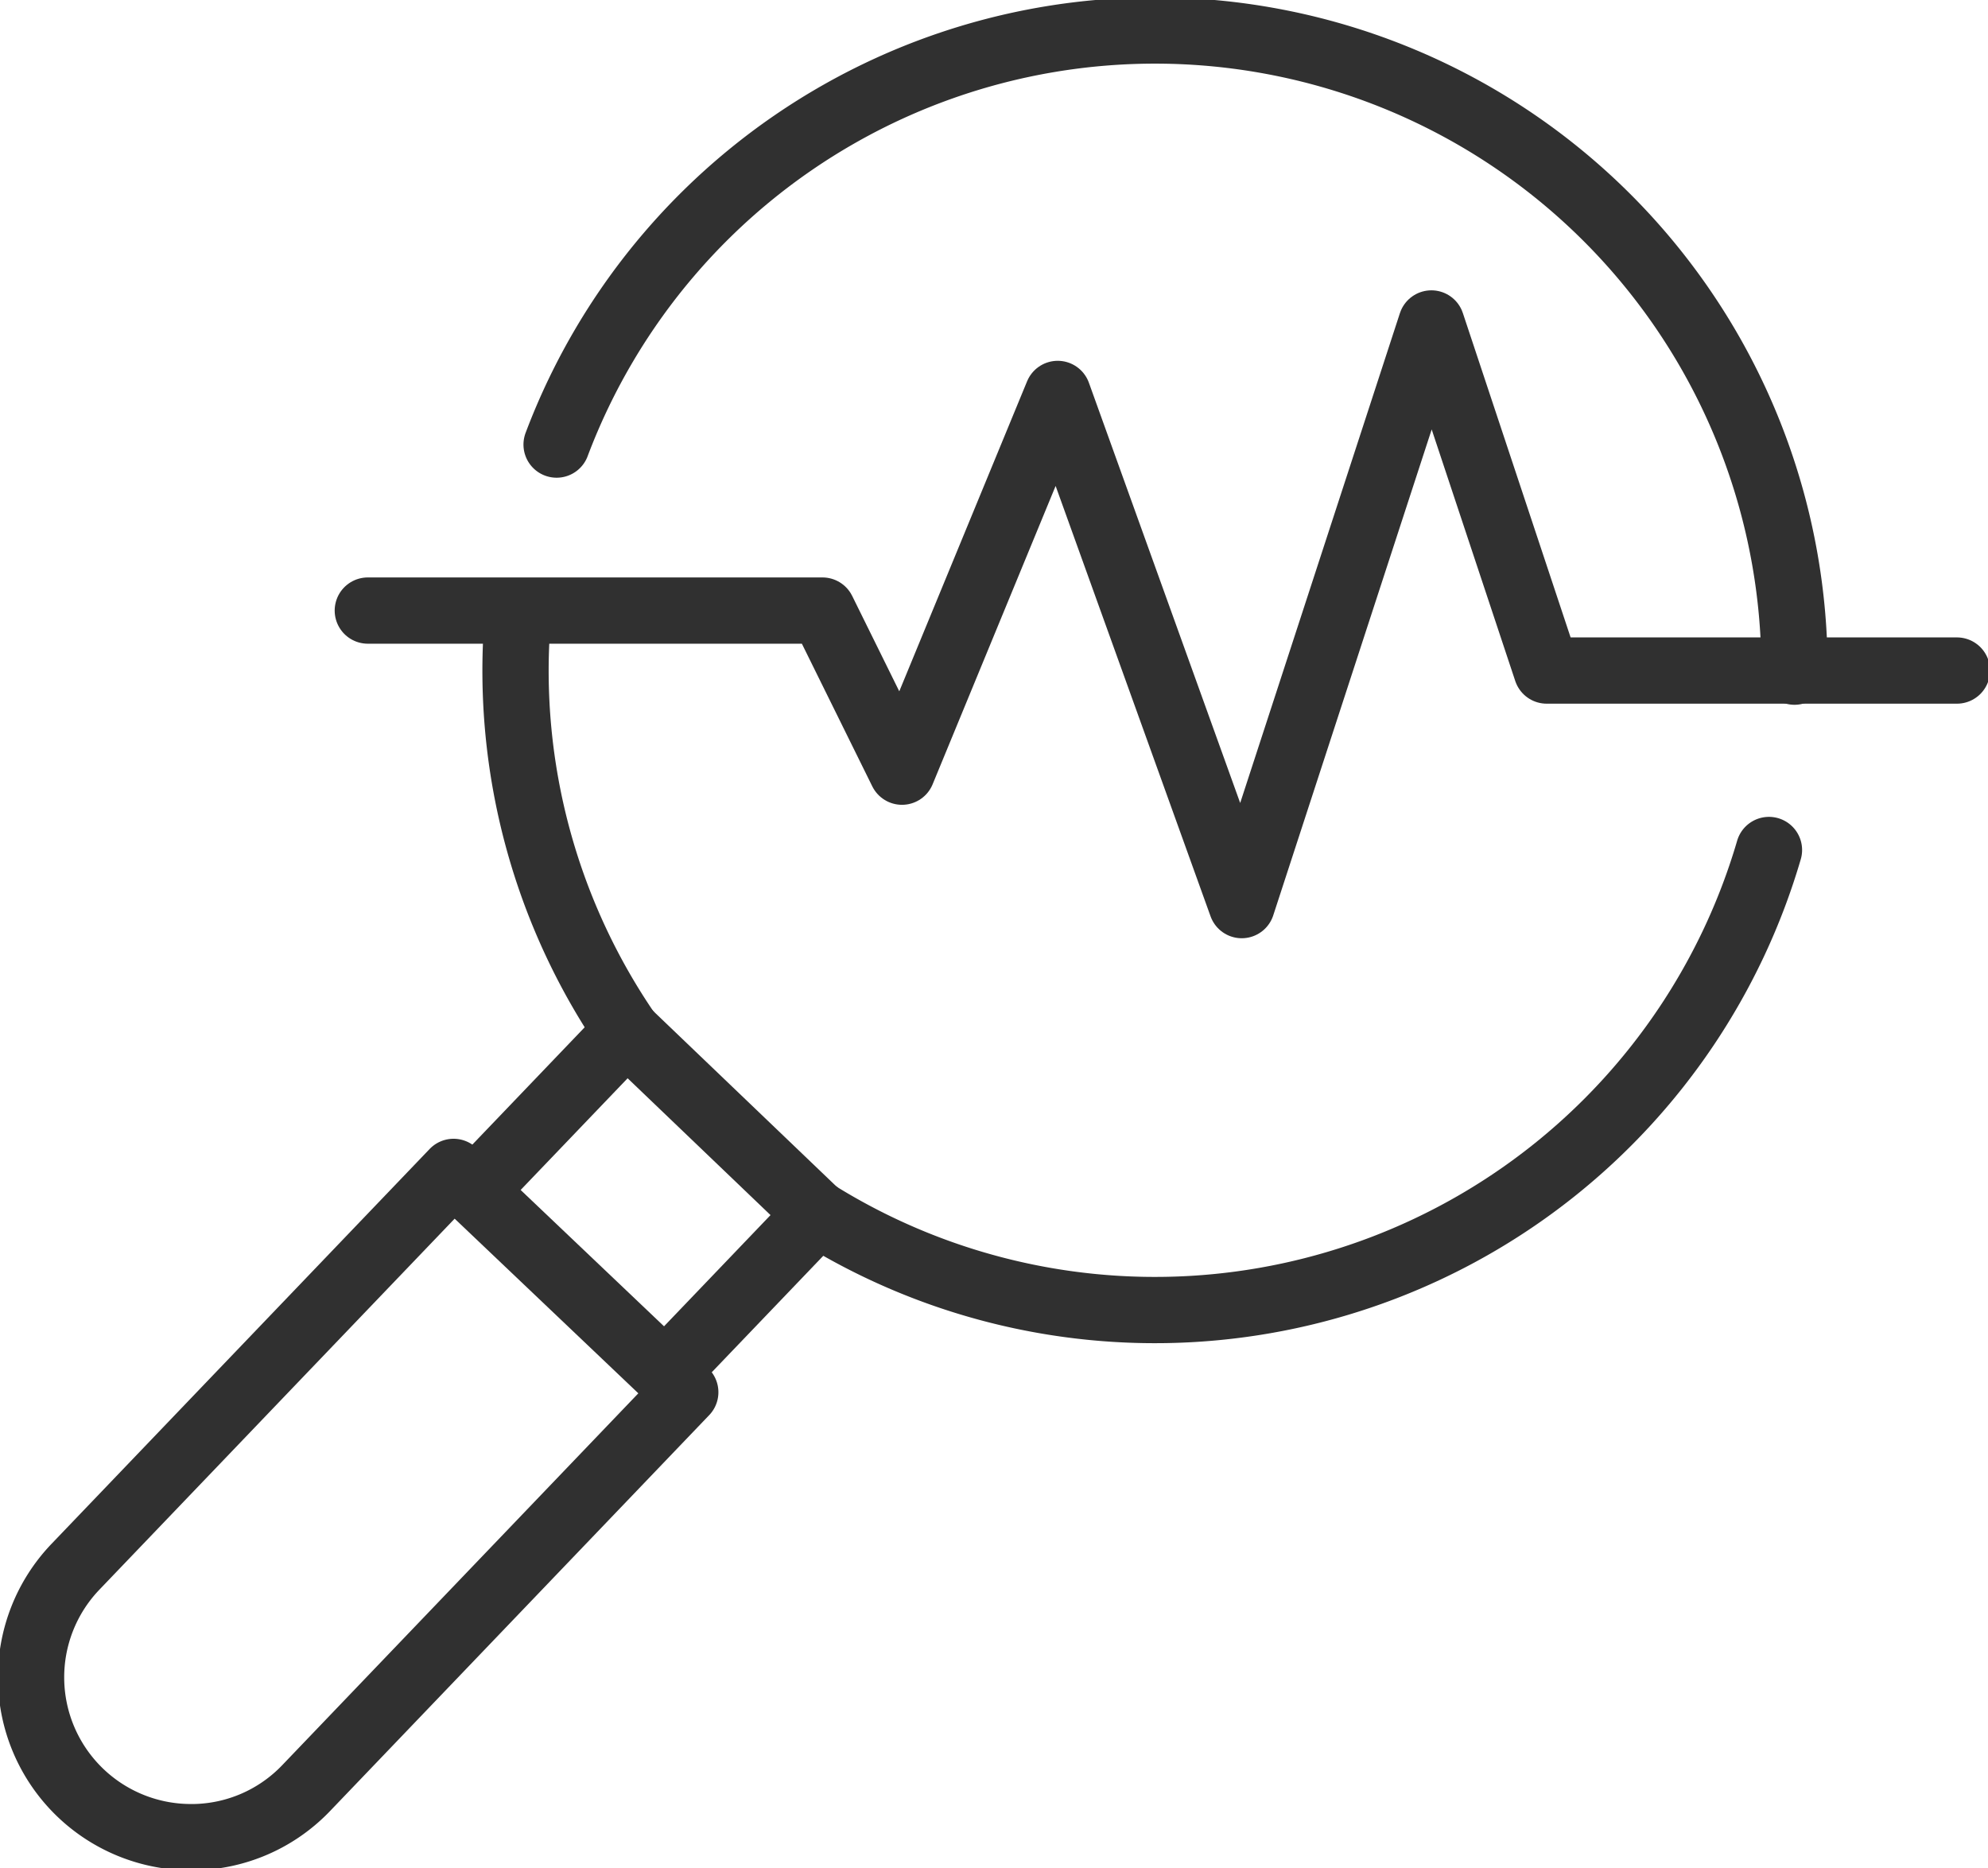 <?xml version="1.0" encoding="UTF-8"?> <svg xmlns="http://www.w3.org/2000/svg" xmlns:xlink="http://www.w3.org/1999/xlink" width="60" height="56.383" viewBox="0 0 60 56.383"><defs><clipPath id="a"><rect width="60" height="56.383" fill="none" stroke="#303030" stroke-width="2"></rect></clipPath></defs><line x2="5.699" y2="5.457" transform="translate(18.941 31.156)" fill="none" stroke="#303030" stroke-linecap="round" stroke-linejoin="round" stroke-width="2"></line><g clip-path="url(#a)"><path d="M107.071,200.093l4.315-4.506a3.89,3.89,0,0,0,.249-.319" transform="translate(-86.995 -158.656)" fill="none" stroke="#303030" stroke-linecap="round" stroke-linejoin="round" stroke-width="2"></path><path d="M160.162,136.816a19.31,19.31,0,0,1-28.749,10.96" transform="translate(-106.773 -111.163)" fill="none" stroke="#303030" stroke-linecap="round" stroke-linejoin="round" stroke-width="2"></path><path d="M89.594,17.48a19.3,19.3,0,0,1,37.361,6.853" transform="translate(-72.795 -4.063)" fill="none" stroke="#303030" stroke-linecap="round" stroke-linejoin="round" stroke-width="2"></path><path d="M86.367,112.518a19.3,19.3,0,0,1-3.327-12.38" transform="translate(-67.425 -81.362)" fill="none" stroke="#303030" stroke-linecap="round" stroke-linejoin="round" stroke-width="2"></path><path d="M80.885,166.164a3.891,3.891,0,0,0-.308.263l-4.339,4.531" transform="translate(-61.944 -135.008)" fill="none" stroke="#303030" stroke-linecap="round" stroke-linejoin="round" stroke-width="2"></path><path d="M24.745,195.283,13.309,207.224a4.791,4.791,0,0,1-3.38,1.487H9.822a4.824,4.824,0,0,1-3.481-8.161l11.411-11.916Z" transform="translate(-4.063 -153.266)" fill="none" stroke="#303030" stroke-linecap="round" stroke-linejoin="round" stroke-width="2"></path><path d="M59.2,60.729H72.922l2.4,4.862,4.7-11.4,5.554,15.427L91.3,52.064,94.78,62.539h12.381" transform="translate(-48.099 -42.302)" fill="none" stroke="#303030" stroke-linecap="round" stroke-linejoin="round" stroke-width="2"></path></g></svg> 